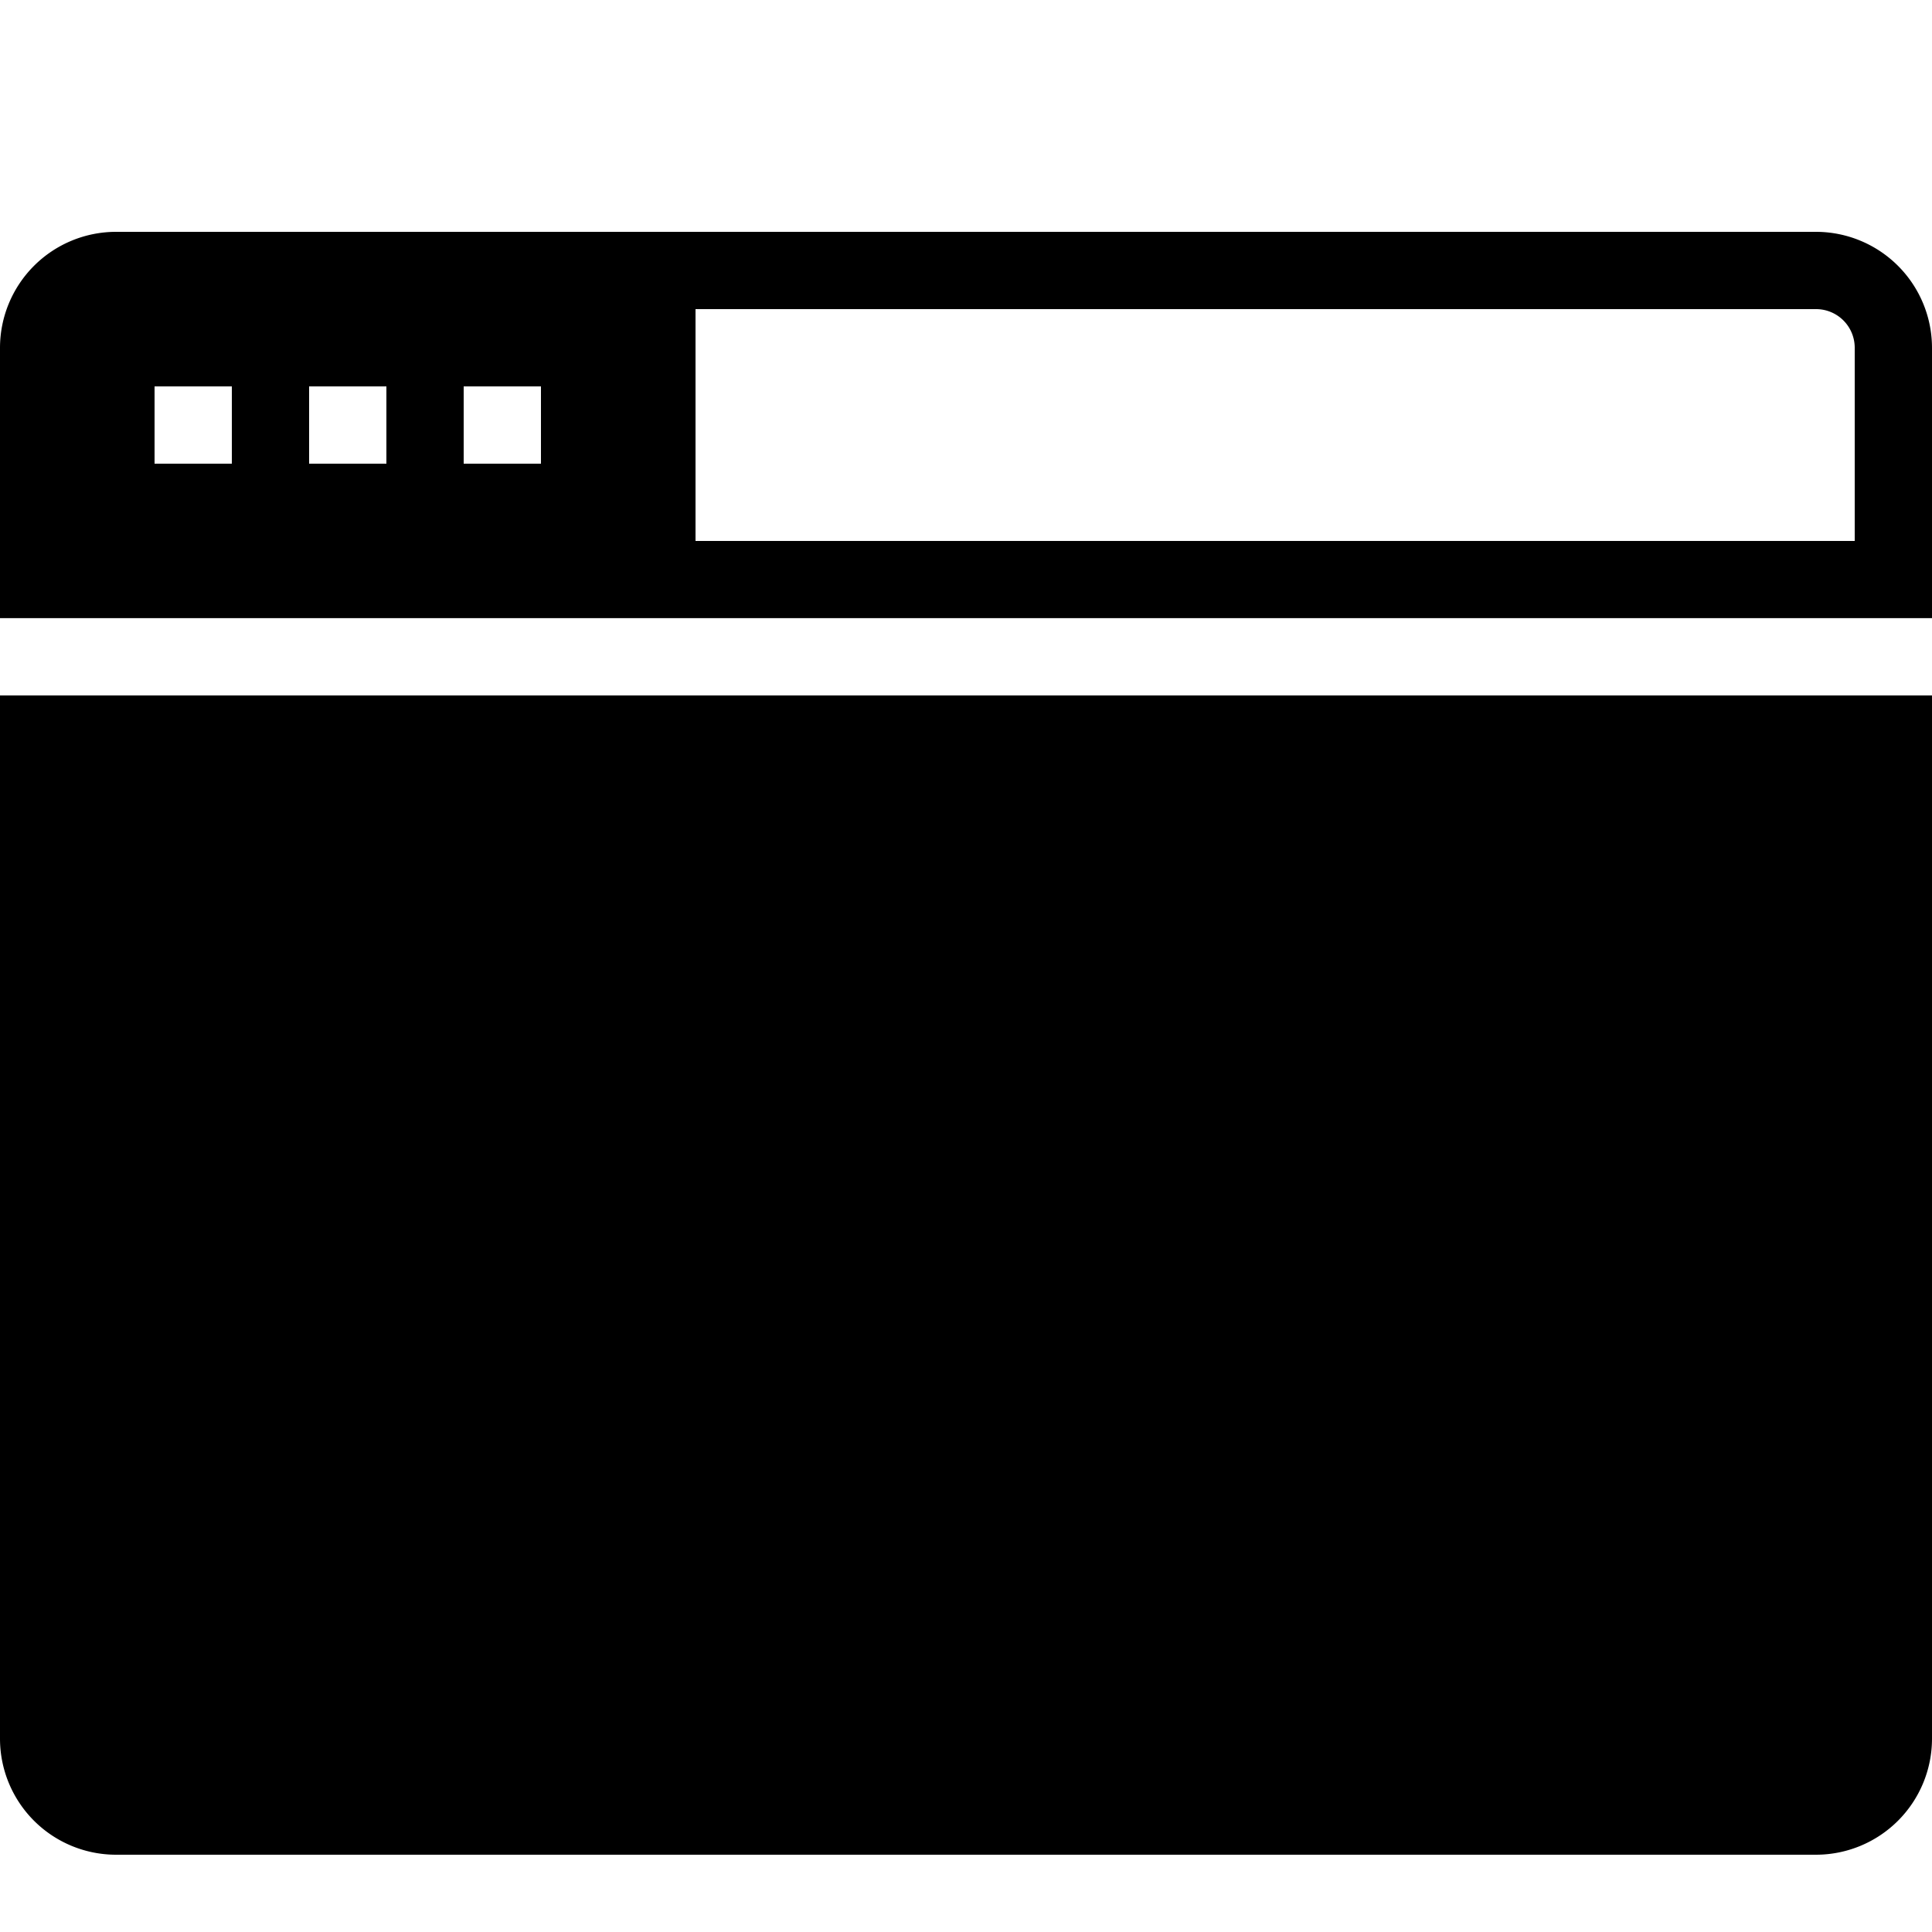 <svg xmlns="http://www.w3.org/2000/svg" viewBox="0 0 25 25"><title>browser</title><g id="budicon-browser"><path d="M0,8.999H25V22.5A1.502,1.502,0,0,1,23.5,24H1.5A1.502,1.502,0,0,1,0,22.5ZM25,4.5V7.999H0V4.5A1.502,1.502,0,0,1,1.5,3h22A1.502,1.502,0,0,1,25,4.5ZM3,5H2V6H3ZM5,5H4V6H5ZM7,5H6V6H7Zm17-.5a.5.5,0,0,0-.5-.5H9V7H24Z"/></g></svg>